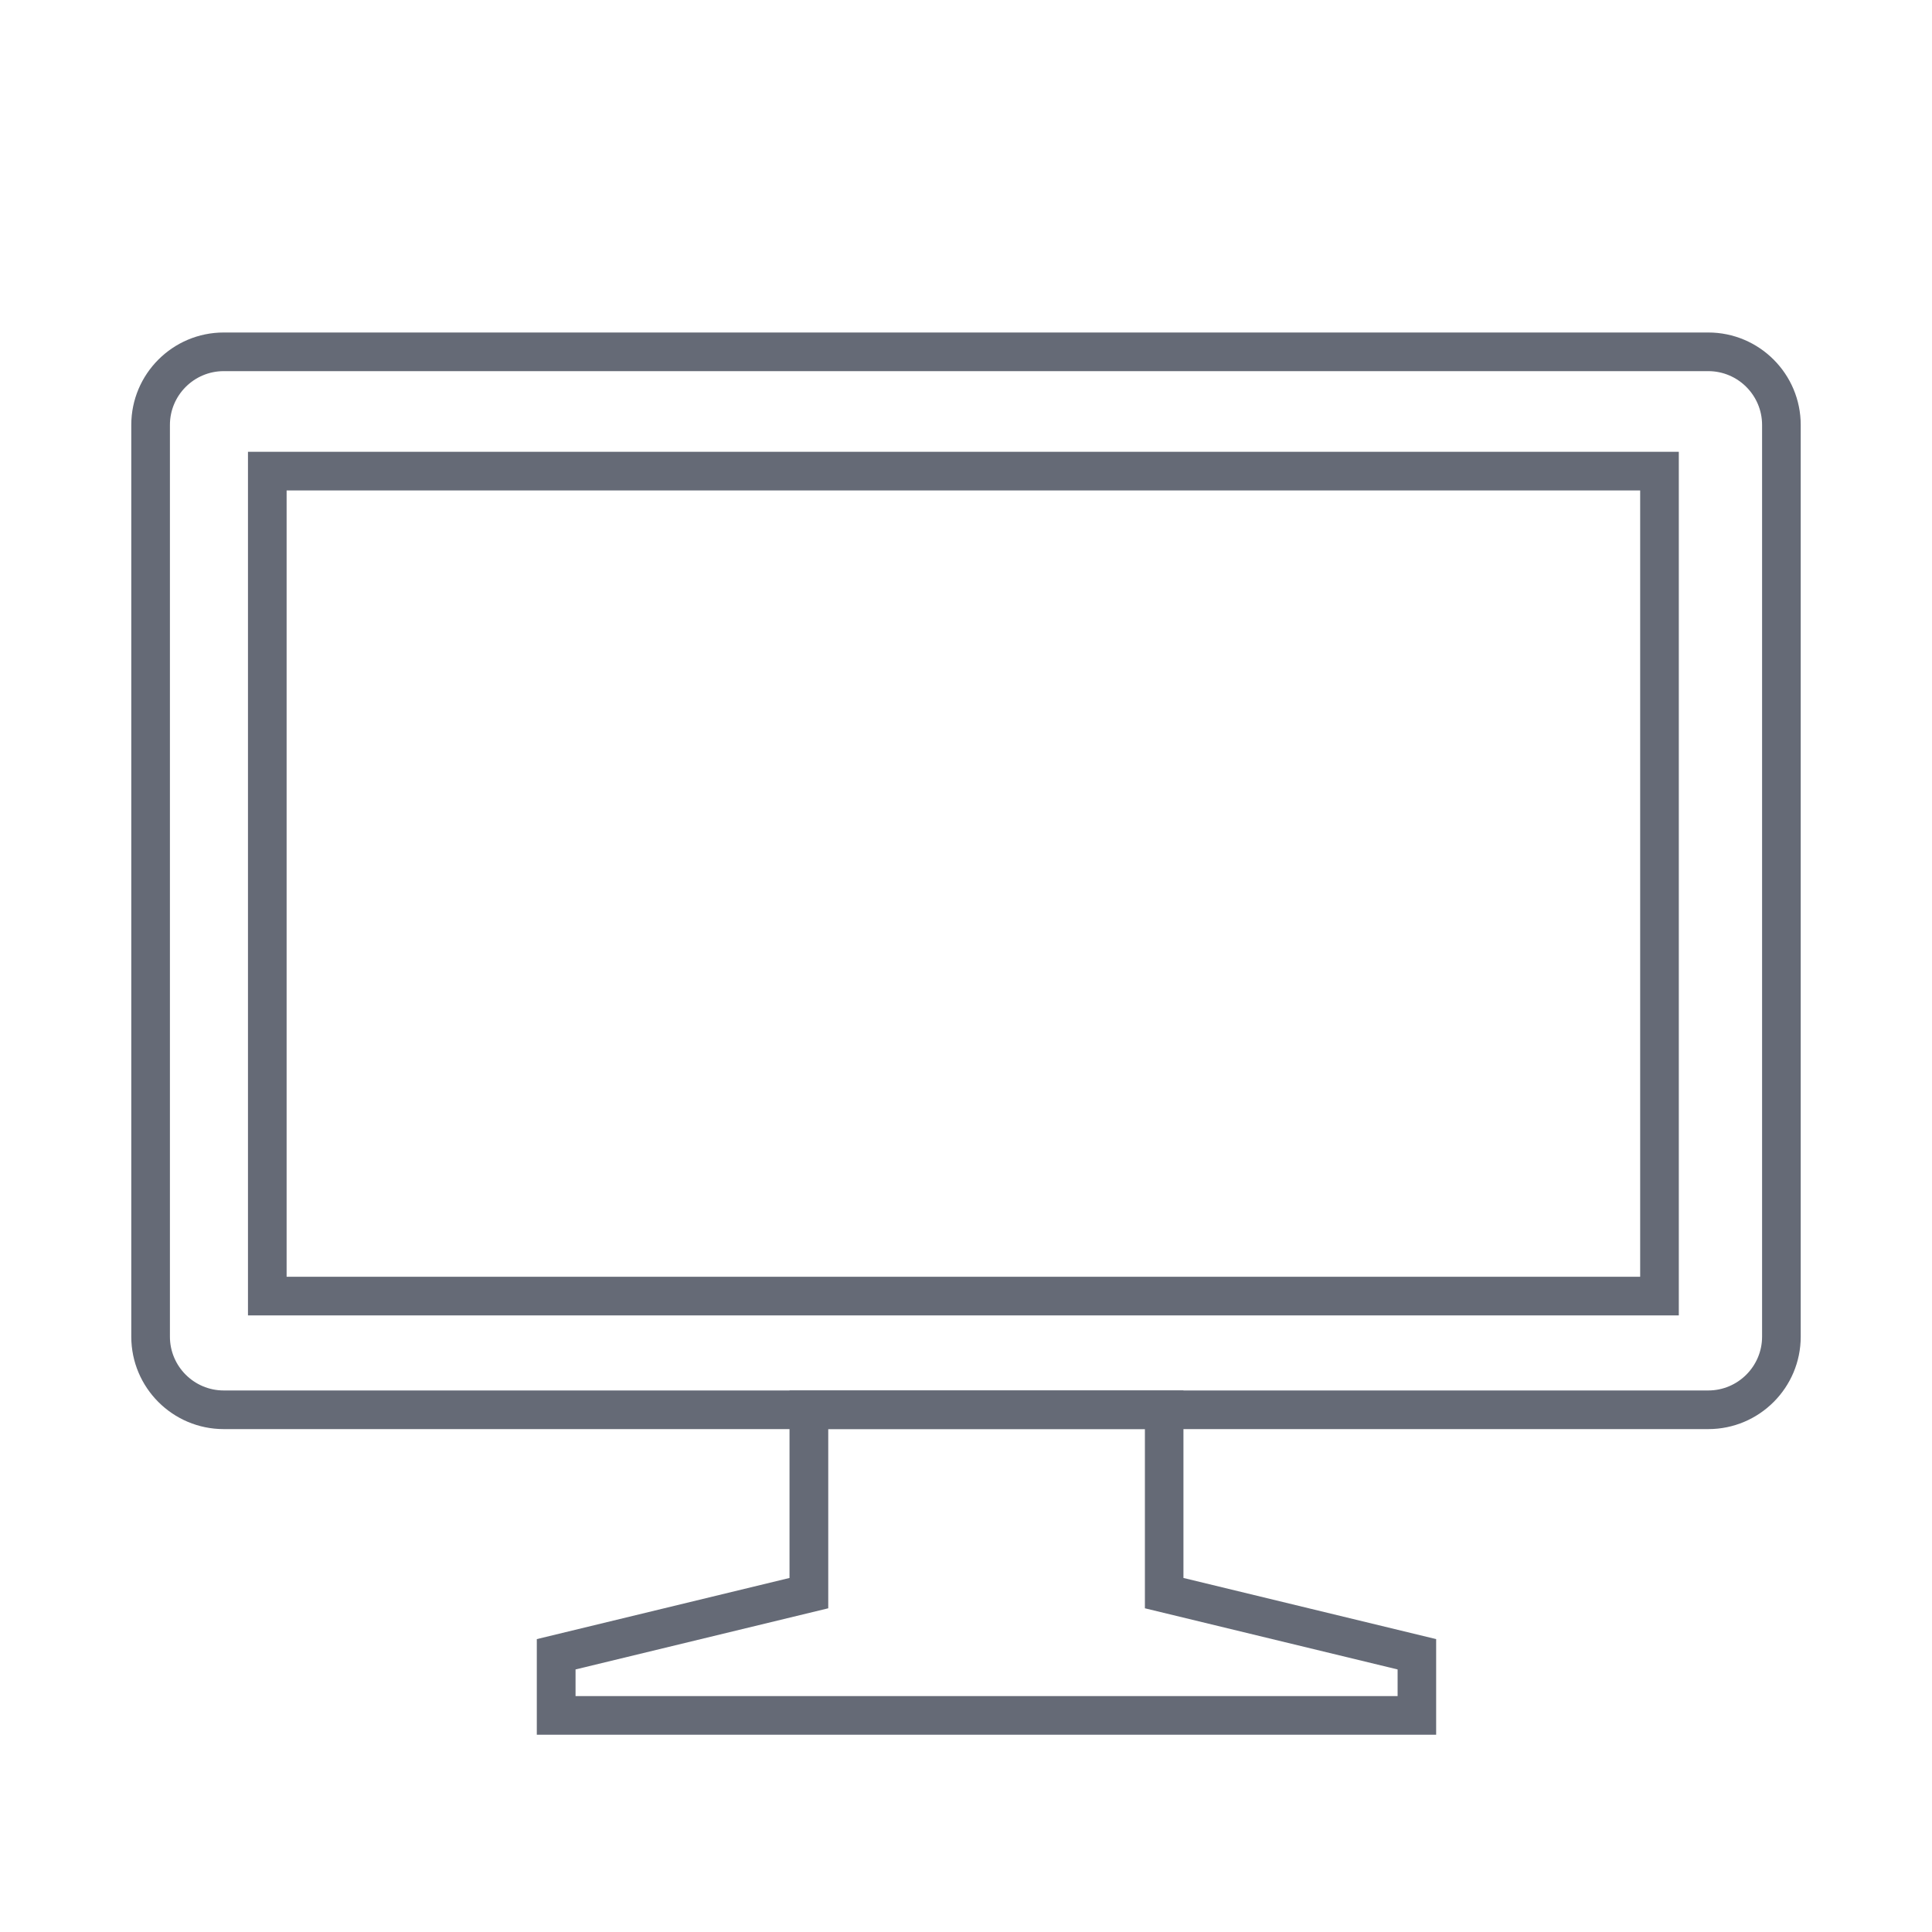 <?xml version="1.0" encoding="UTF-8"?>
<svg id="Capa_1" data-name="Capa 1" xmlns="http://www.w3.org/2000/svg" viewBox="0 0 200 200">
  <defs>
    <style>
      .cls-1 {
        fill: #656a76;
      }
    </style>
  </defs>
  <path class="cls-1" d="M176.84,147.94H23.16c-5.28,0-9.57-4.29-9.57-9.57V43.99c0-5.28,4.29-9.57,9.57-9.57h153.68c5.28,0,9.57,4.29,9.57,9.57v94.38c0,5.28-4.29,9.57-9.57,9.57ZM23.16,38.42c-3.07,0-5.57,2.5-5.57,5.57v94.38c0,3.07,2.5,5.57,5.57,5.57h153.68c3.07,0,5.57-2.5,5.57-5.57V43.99c0-3.07-2.5-5.57-5.57-5.57H23.16Z"/>
  <path class="cls-1" d="M173.78,136.17H25.67V46.77h148.12v89.4ZM29.67,132.17h140.12V50.77H29.67v81.4Z"/>
  <path class="cls-1" d="M148.68,179.58H55.57v-9.9l26.16-6.33v-19.41h40.78v19.41l26.16,6.33v9.9ZM59.57,175.58h85.11v-2.76l-26.16-6.33v-18.56h-32.78v18.56l-26.16,6.33v2.76Z"/>
</svg>